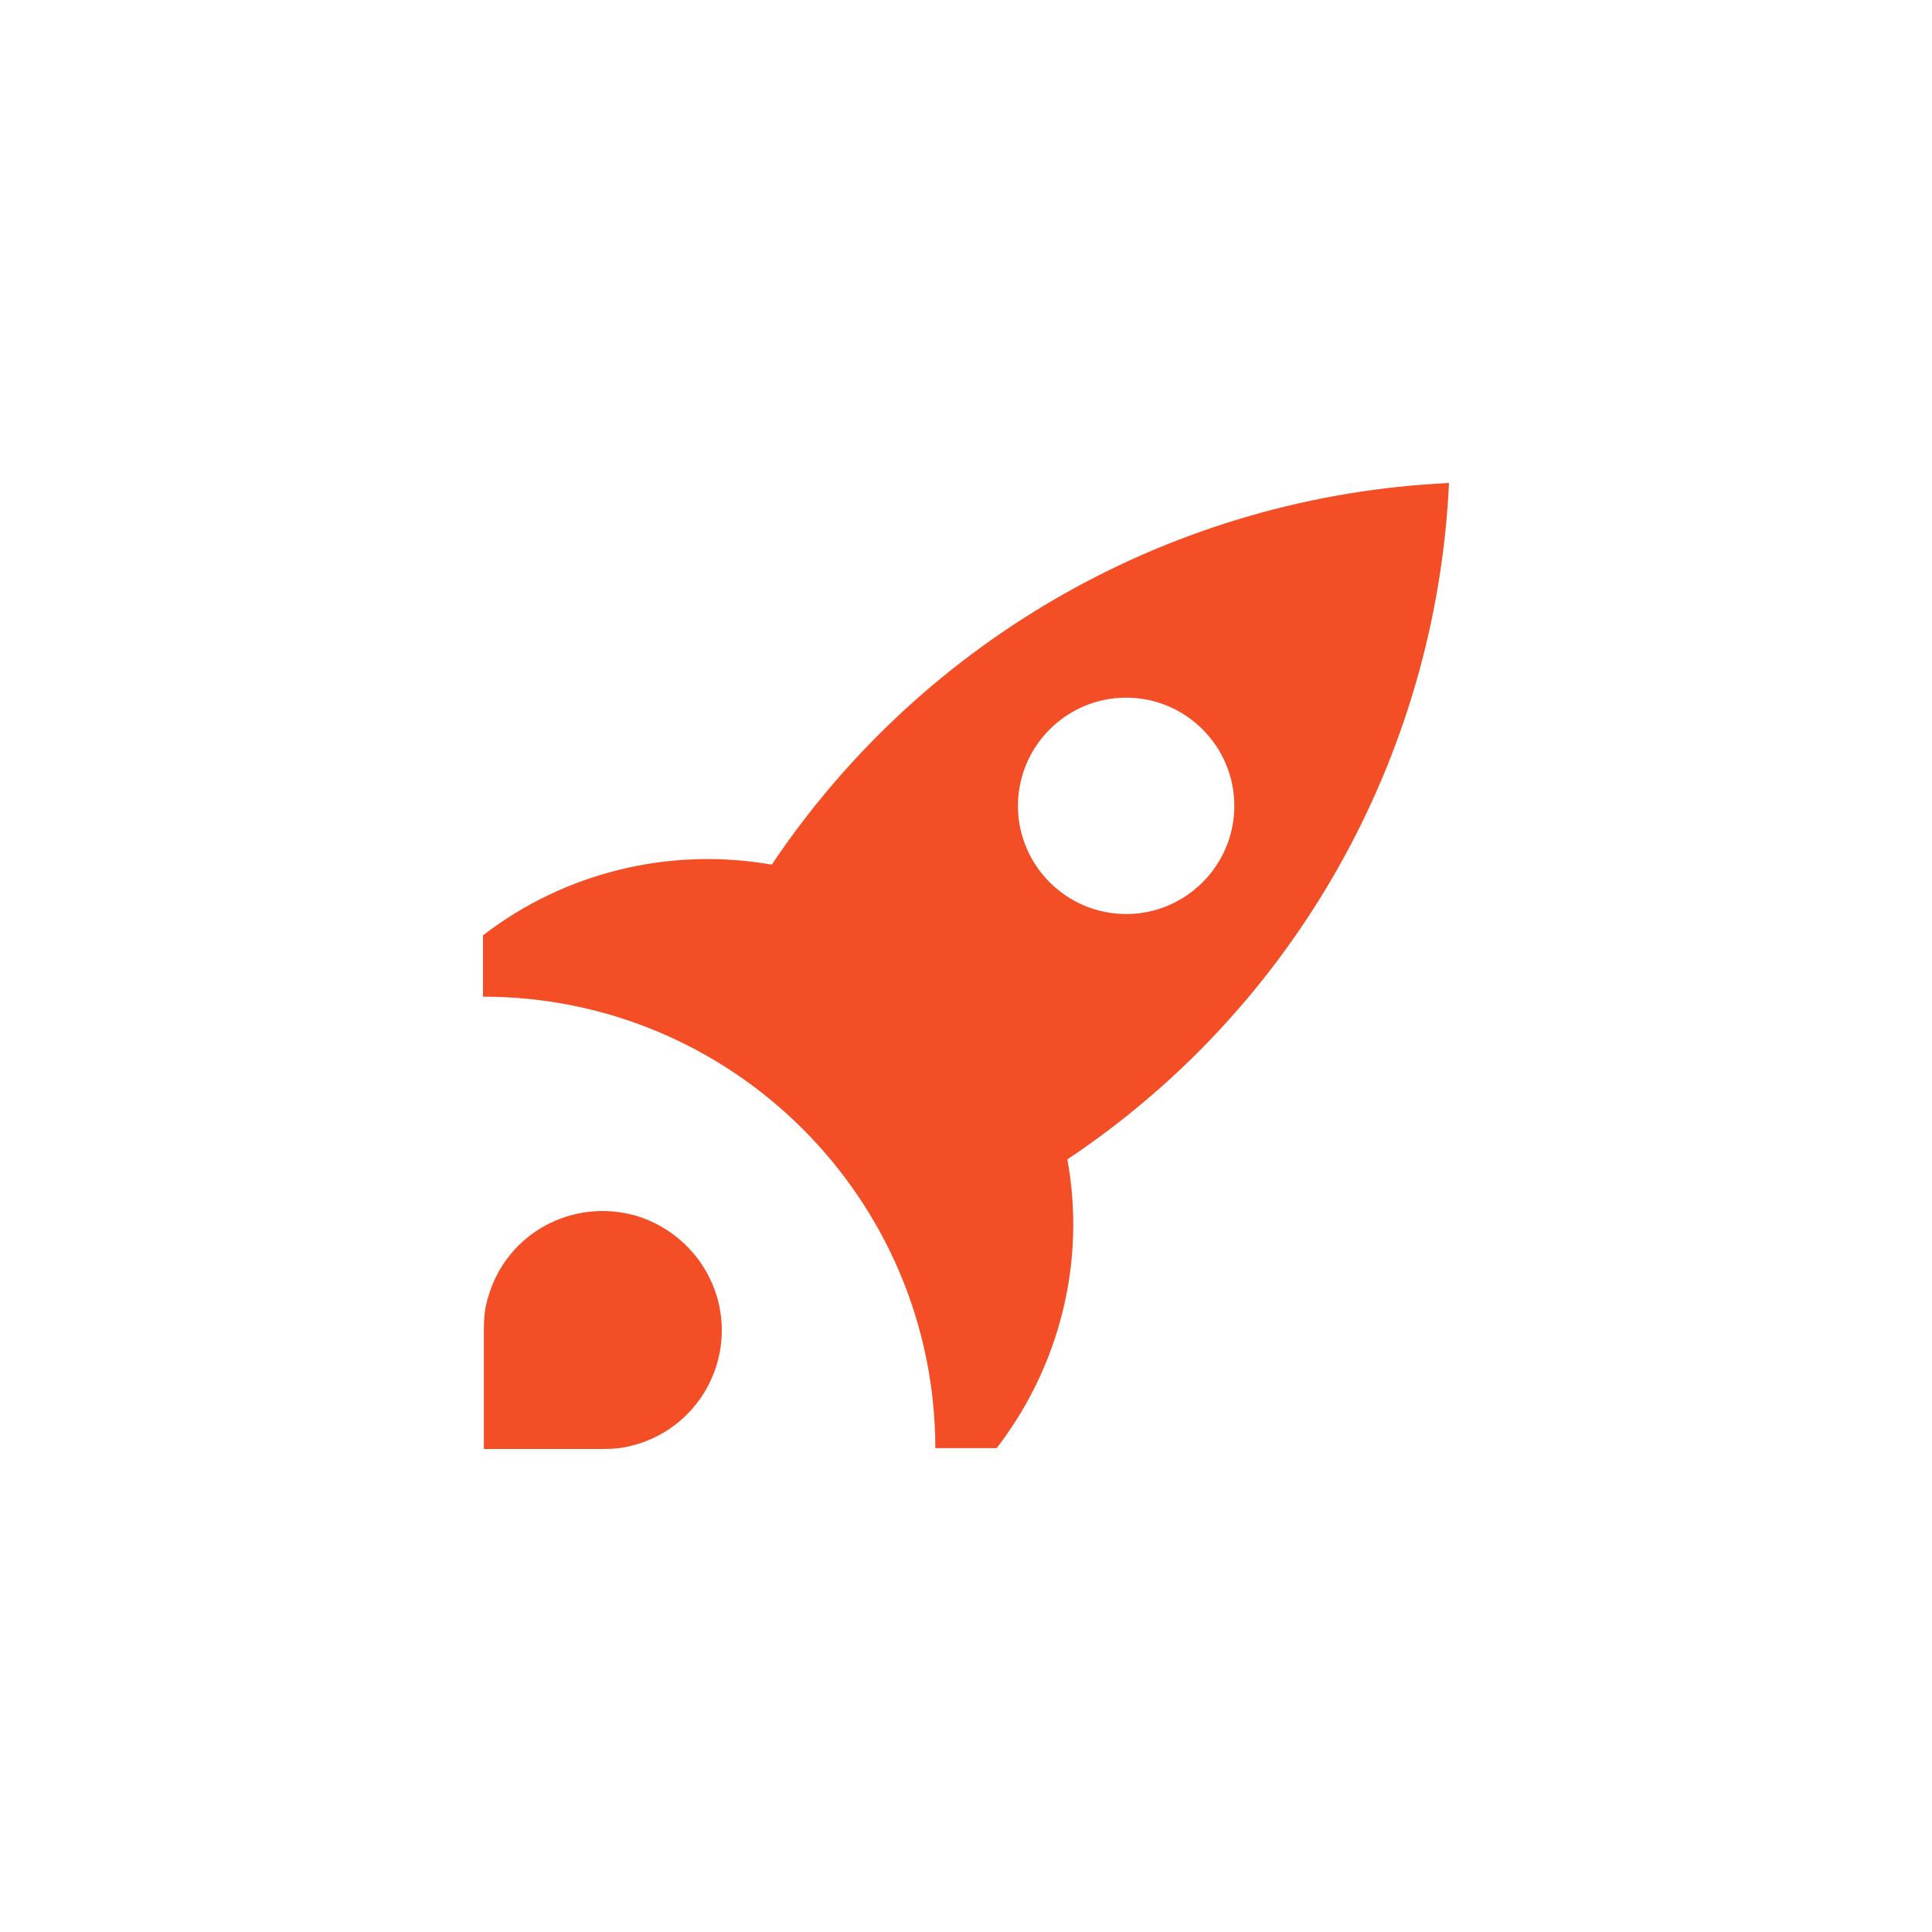 <?xml version="1.0" encoding="UTF-8"?> <svg xmlns="http://www.w3.org/2000/svg" xmlns:xlink="http://www.w3.org/1999/xlink" version="1.1" id="AW" x="0px" y="0px" viewBox="0 0 226.8 226.8" style="enable-background:new 0 0 226.8 226.8;" xml:space="preserve"> <style type="text/css"> .st0{fill:#F44E27;} </style> <path class="st0" d="M170.1,56.7c-32.1,1.5-61.6,18.1-79.5,44.8c-12-2.1-24.3,0.9-33.9,8.3v7.2c29.3,0,53,23.7,53.1,52.9 c0,0,0,0.1,0,0.1h7.2c7.4-9.6,10.5-21.9,8.3-33.9C152,118.3,168.6,88.8,170.1,56.7z M119.5,94.6c0-7,5.7-12.7,12.7-12.7 s12.7,5.7,12.7,12.7c0,7-5.7,12.7-12.7,12.7C125.2,107.3,119.5,101.6,119.5,94.6C119.5,94.6,119.5,94.6,119.5,94.6z"></path> <path class="st0" d="M74.6,142.7c-7.4-2.1-15.2,2.1-17.3,9.6c-0.4,1.2-0.5,2.5-0.5,3.8l0,0v14h14c1.2,0,2.3-0.1,3.4-0.4 c7.5-1.9,12-9.5,10.1-17C83,147.8,79.3,144.1,74.6,142.7L74.6,142.7z"></path> </svg> 